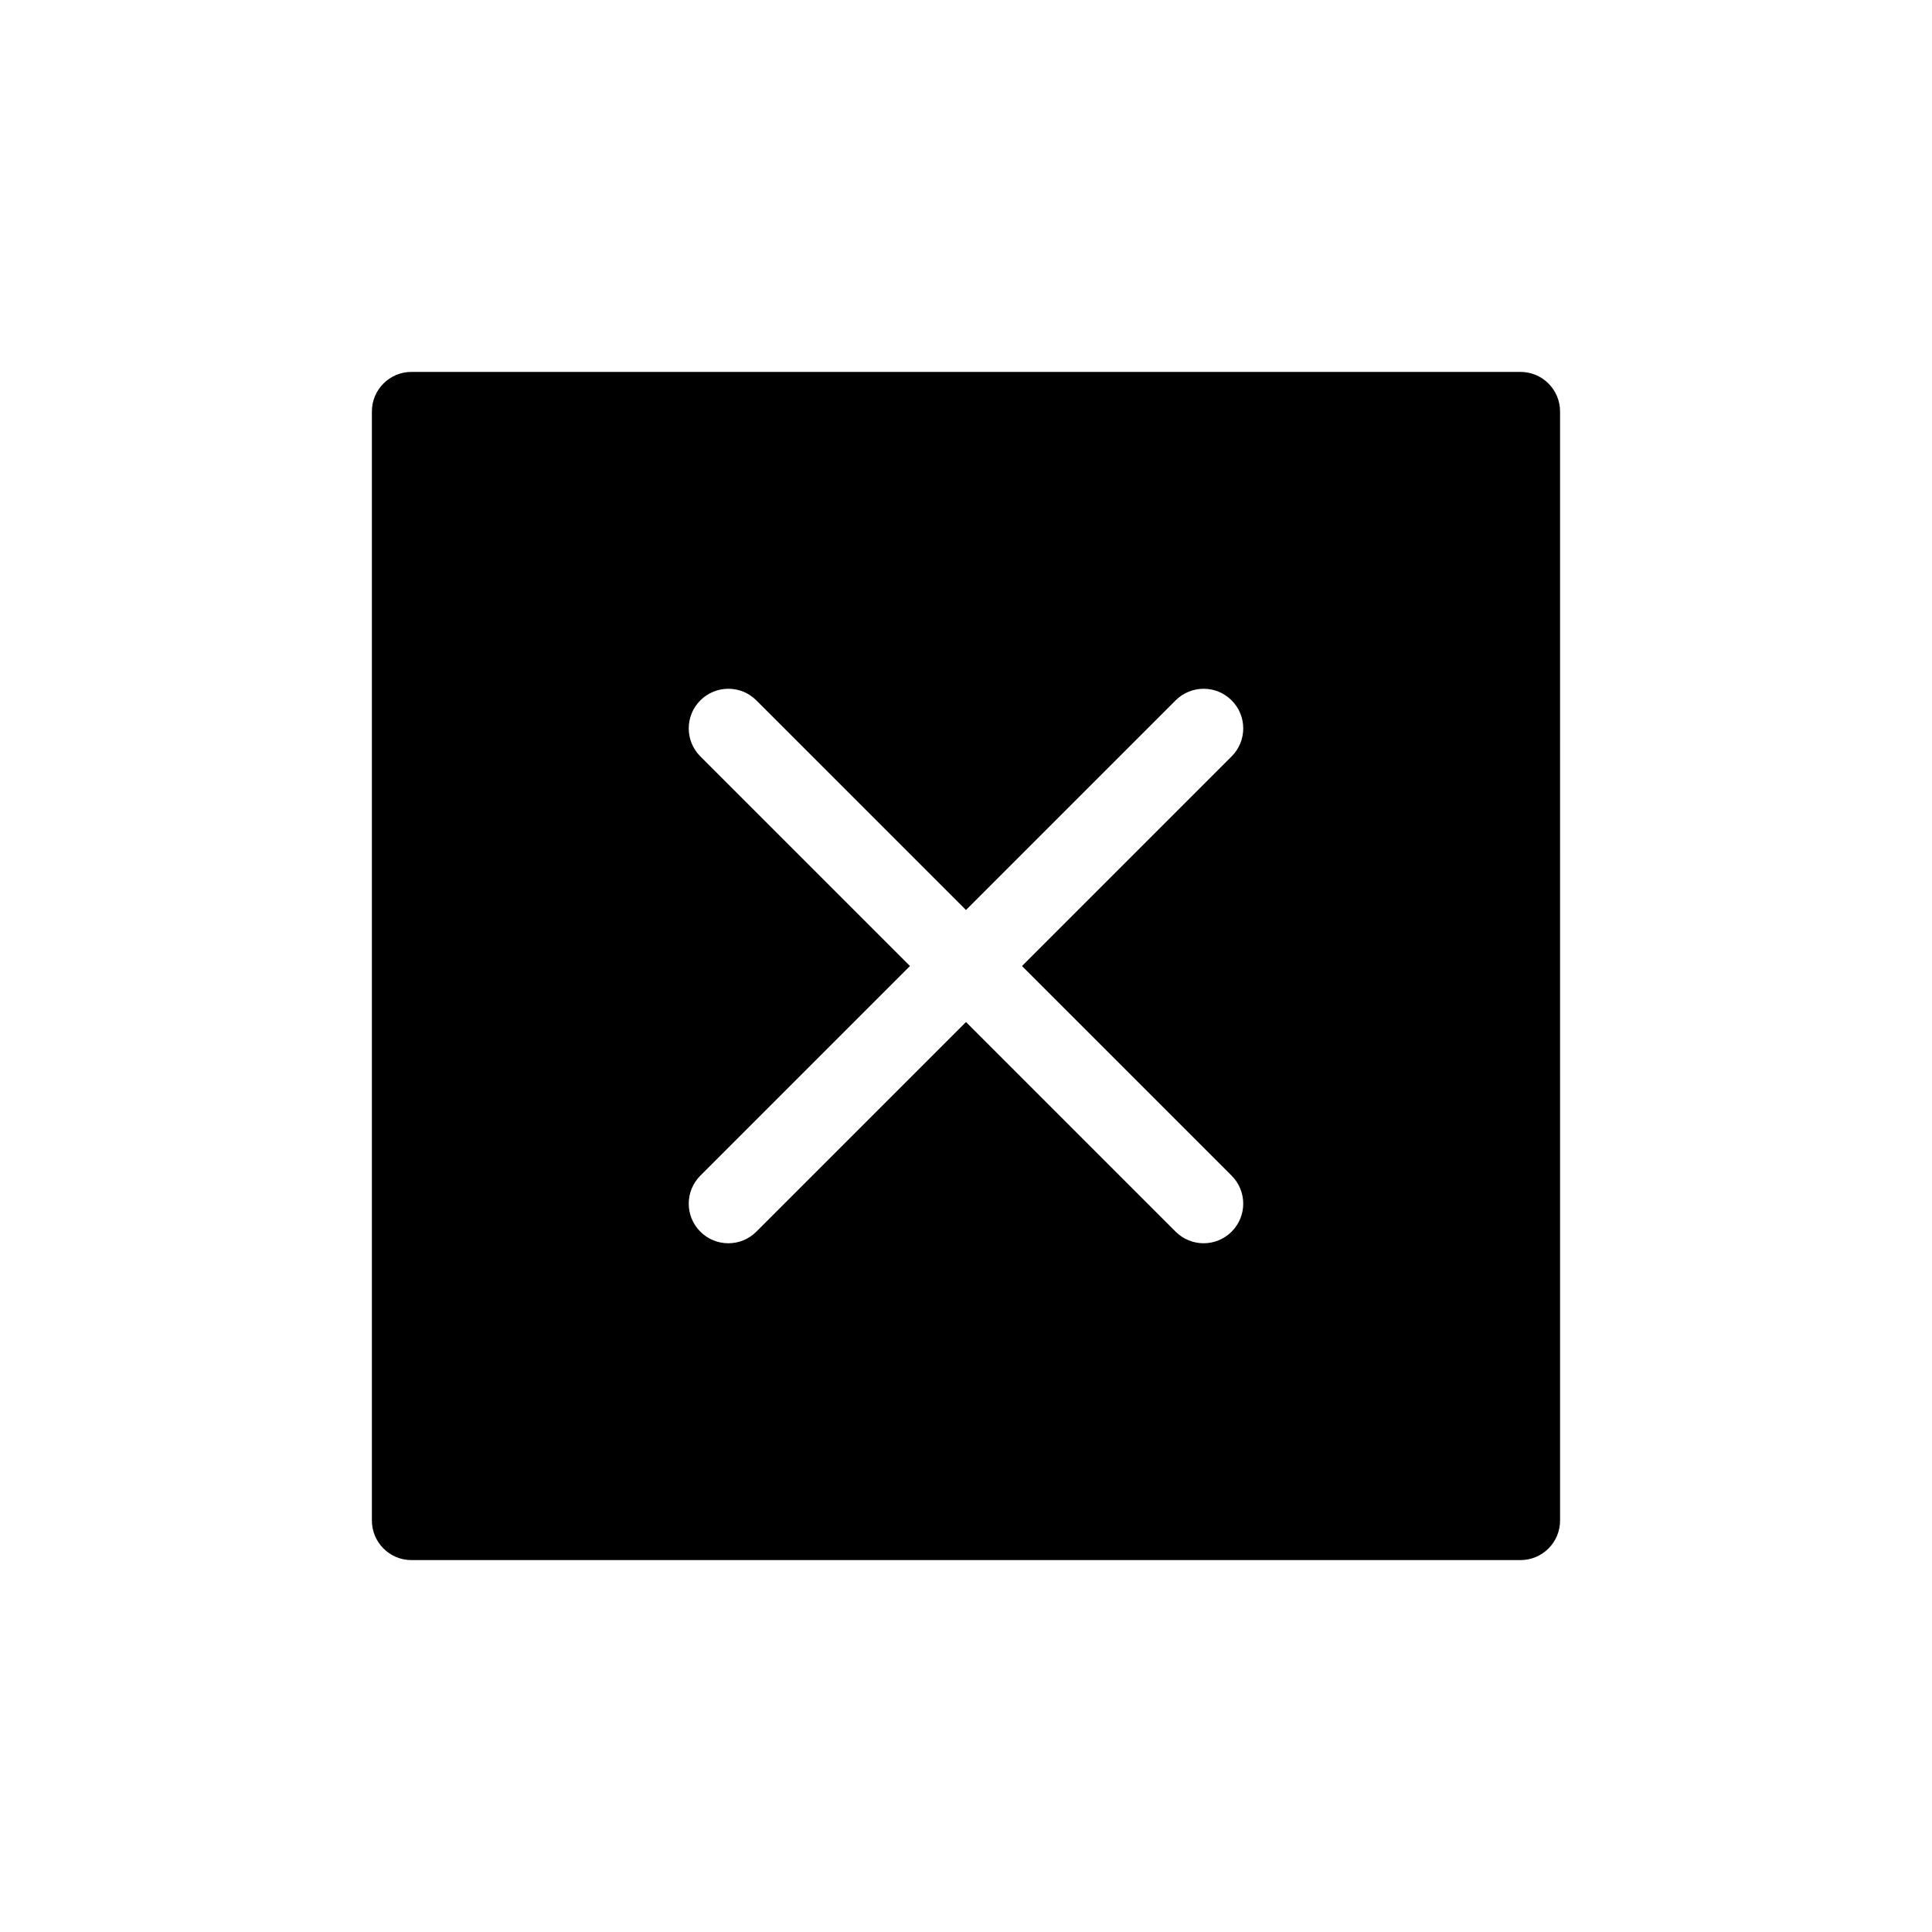 <?xml version="1.0" encoding="UTF-8"?>
<!-- Uploaded to: ICON Repo, www.svgrepo.com, Generator: ICON Repo Mixer Tools -->
<svg fill="#000000" width="800px" height="800px" version="1.1" viewBox="144 144 512 512" xmlns="http://www.w3.org/2000/svg">
 <path d="m546.94 242.56h-293.89c-5.801 0-10.496 4.695-10.496 10.496v293.89c0 5.801 4.695 10.496 10.496 10.496h293.89c5.801 0 10.496-4.695 10.496-10.496l-0.004-293.89c0-5.801-4.691-10.496-10.496-10.496zm-76.547 213c4.102 4.102 4.102 10.742 0 14.844-2.047 2.047-4.734 3.074-7.418 3.074-2.684 0-5.371-1.023-7.422-3.074l-55.555-55.559-55.555 55.555c-2.051 2.051-4.738 3.078-7.422 3.078-2.684 0-5.371-1.023-7.422-3.074-4.102-4.102-4.102-10.742 0-14.844l55.555-55.555-55.555-55.555c-4.102-4.102-4.102-10.742 0-14.844 4.102-4.102 10.742-4.102 14.844 0l55.555 55.555 55.555-55.555c4.102-4.102 10.742-4.102 14.844 0 4.102 4.102 4.102 10.742 0 14.844l-55.559 55.555z"/>
</svg>